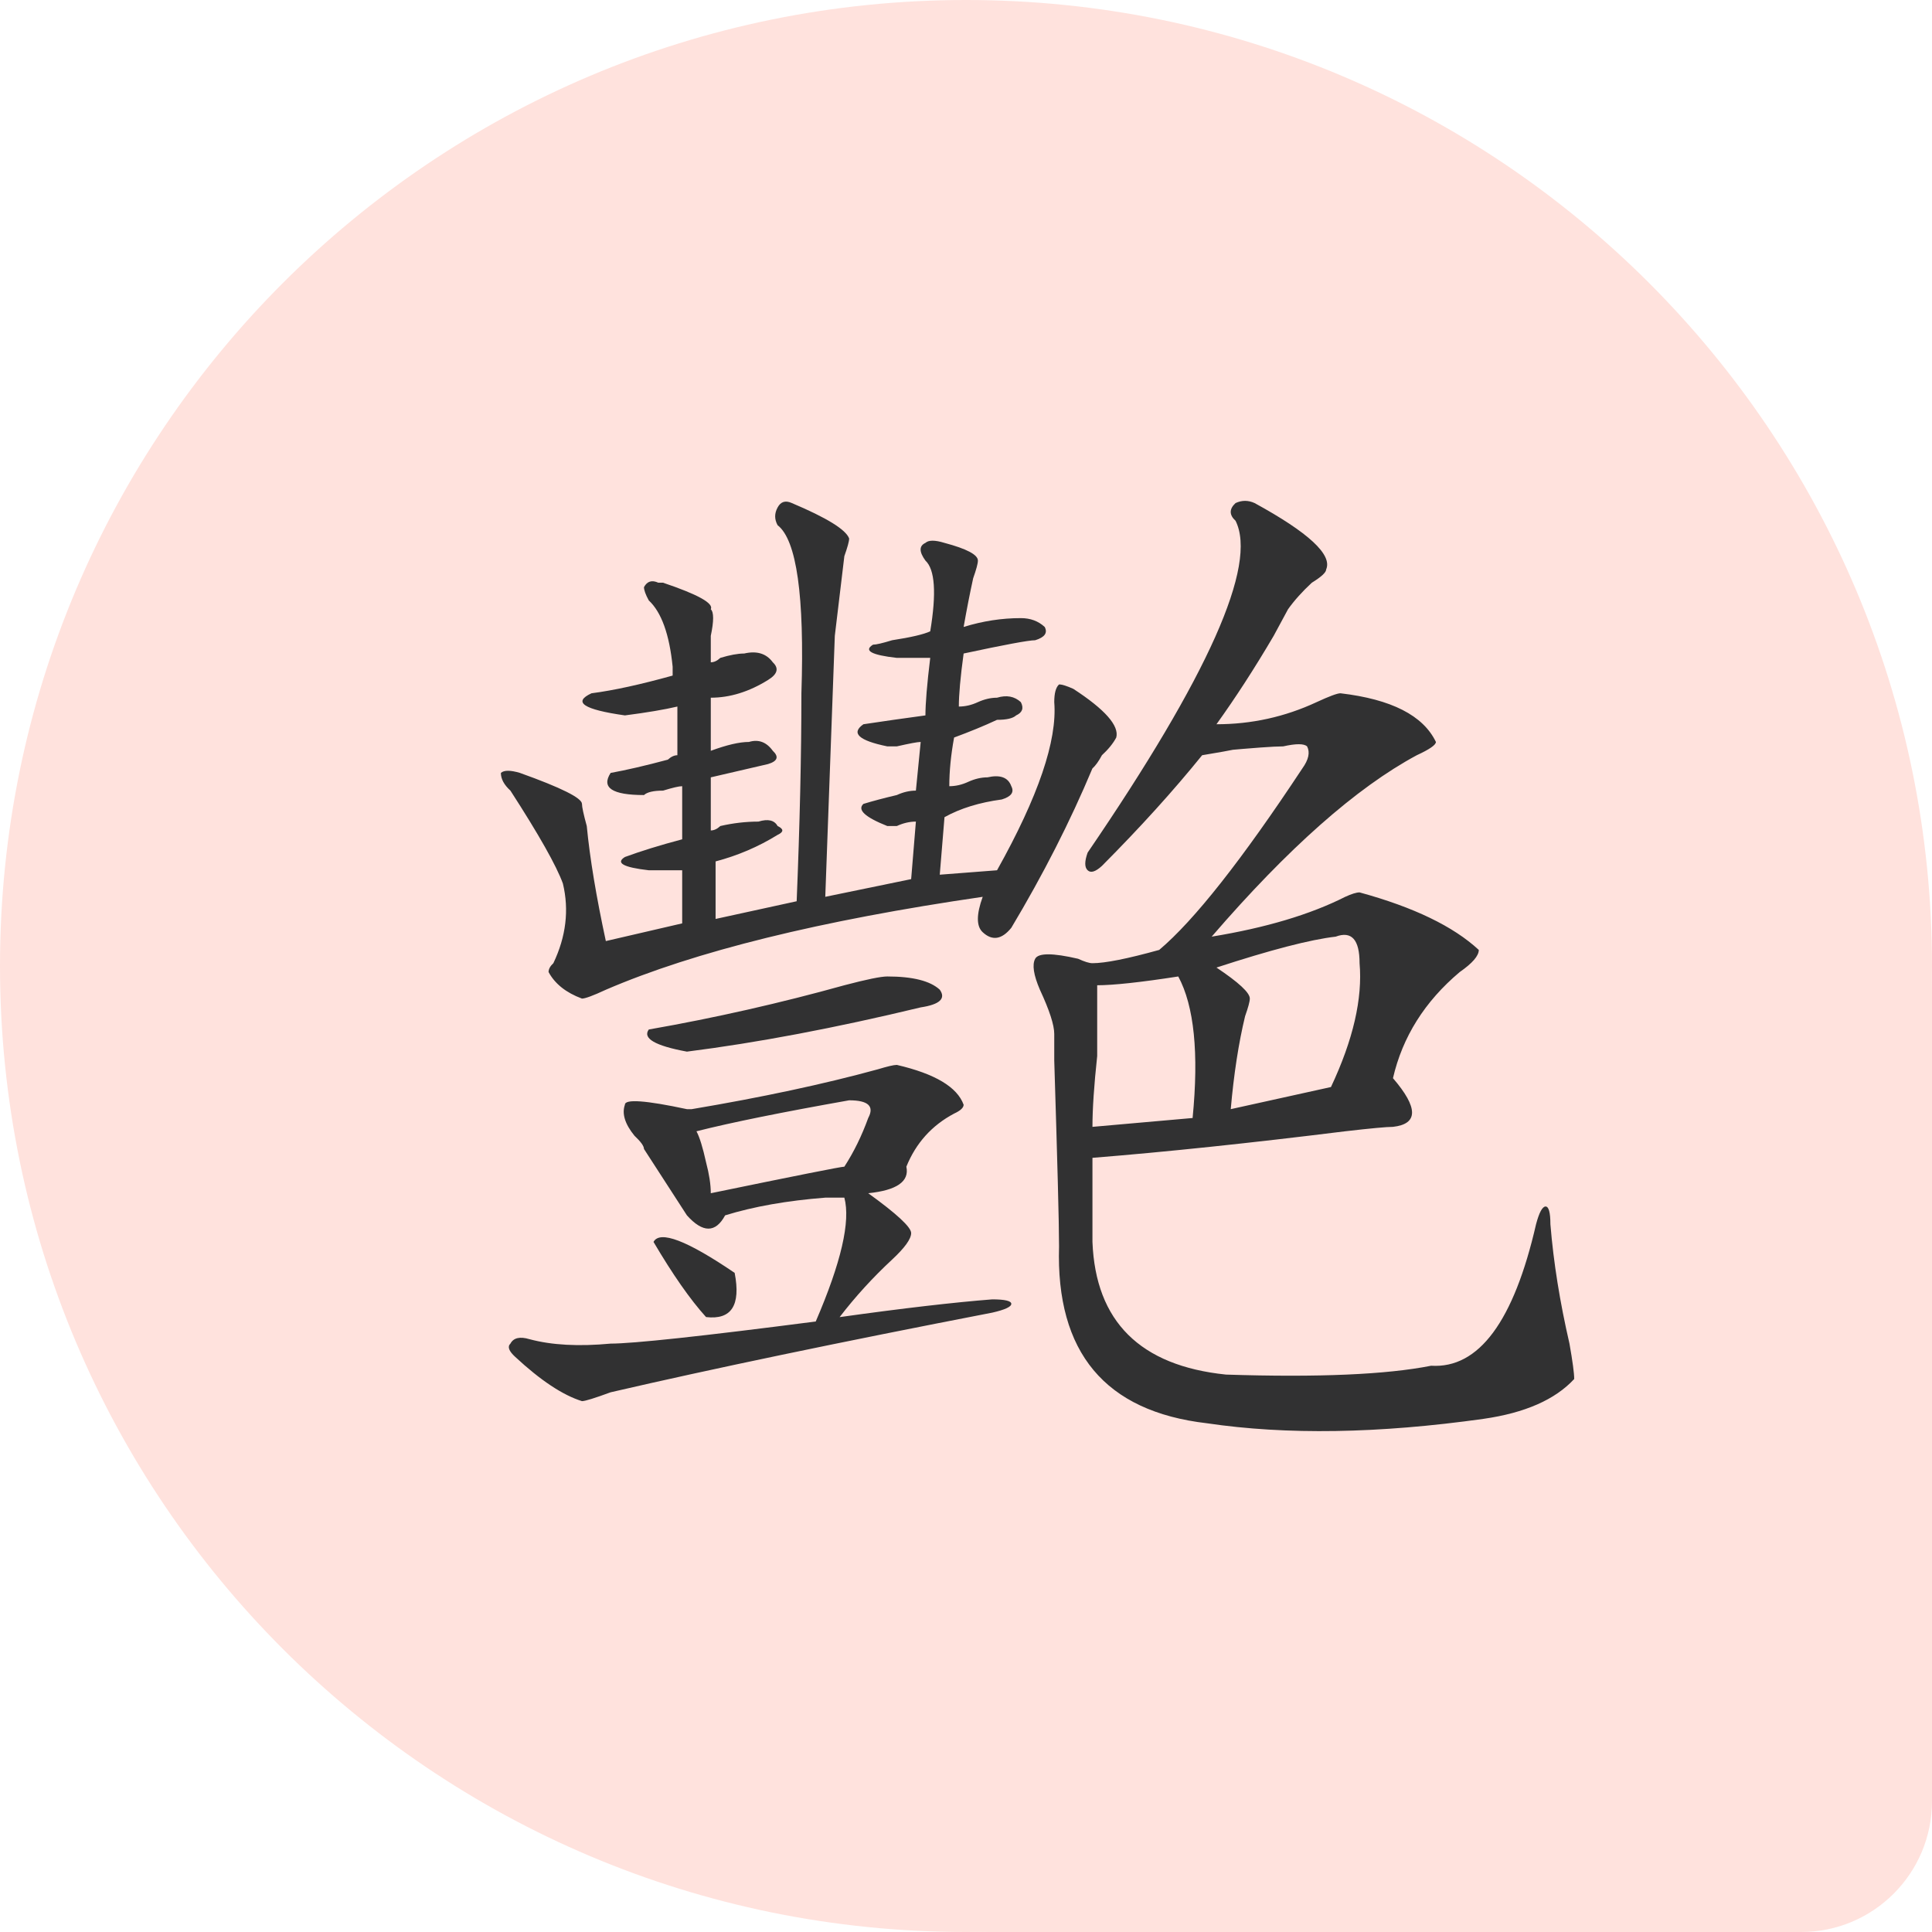 <svg width="31" height="31" viewBox="0 0 31 31" fill="none" xmlns="http://www.w3.org/2000/svg">
<path d="M15.5 31C24.06 31 31 24.06 31 15.5C31 6.94 24.06 0 15.5 0C6.94 0 0 6.94 0 15.5C0 24.06 6.94 31 15.5 31Z" fill="#FFE2DD"/>
<path d="M28.9 13.778H15.878C14.718 13.778 13.778 14.718 13.778 15.878V28.9C13.778 30.06 14.718 31 15.878 31H28.9C30.06 31 31 30.06 31 28.9V15.878C31 14.718 30.06 13.778 28.9 13.778Z" fill="#FFE2DD"/>
<path d="M12.706 8.072C13.267 8.309 13.573 8.498 13.625 8.64C13.625 8.688 13.598 8.782 13.548 8.924C13.497 9.35 13.445 9.776 13.395 10.202L13.242 14.39L14.62 14.106L14.696 13.183C14.594 13.183 14.492 13.207 14.39 13.254C14.339 13.254 14.287 13.254 14.237 13.254C13.88 13.112 13.752 12.994 13.854 12.899C14.008 12.852 14.186 12.805 14.39 12.757C14.492 12.71 14.594 12.686 14.696 12.686L14.773 11.905C14.722 11.905 14.593 11.93 14.39 11.976H14.237C13.778 11.882 13.65 11.763 13.854 11.621C14.161 11.575 14.492 11.527 14.849 11.479C14.849 11.291 14.874 10.982 14.926 10.556C14.721 10.556 14.543 10.556 14.39 10.556C13.981 10.51 13.854 10.439 14.008 10.344C14.058 10.344 14.161 10.32 14.314 10.273C14.62 10.226 14.823 10.178 14.926 10.13C15.028 9.516 15.002 9.137 14.849 8.995C14.746 8.853 14.746 8.759 14.849 8.711C14.9 8.664 15.002 8.664 15.155 8.711C15.512 8.806 15.691 8.901 15.691 8.995C15.691 9.043 15.665 9.137 15.615 9.279C15.563 9.516 15.512 9.776 15.462 10.06C15.768 9.965 16.074 9.918 16.38 9.918C16.533 9.918 16.66 9.965 16.763 10.06C16.813 10.155 16.763 10.226 16.61 10.273C16.507 10.273 16.124 10.344 15.462 10.486C15.41 10.865 15.385 11.149 15.385 11.337C15.487 11.337 15.588 11.314 15.691 11.266C15.793 11.22 15.895 11.195 15.998 11.195C16.151 11.149 16.277 11.172 16.38 11.266C16.43 11.362 16.405 11.433 16.304 11.479C16.252 11.527 16.151 11.55 15.998 11.55C15.793 11.646 15.563 11.74 15.309 11.834C15.257 12.118 15.232 12.379 15.232 12.615C15.334 12.615 15.435 12.592 15.538 12.544C15.64 12.498 15.742 12.473 15.844 12.473C16.048 12.427 16.176 12.473 16.227 12.615C16.277 12.711 16.227 12.781 16.074 12.828C15.716 12.876 15.41 12.97 15.155 13.112L15.079 14.035L15.998 13.964C16.66 12.781 16.966 11.882 16.916 11.266C16.916 11.124 16.941 11.03 16.993 10.982C17.043 10.982 17.119 11.007 17.222 11.053C17.732 11.385 17.961 11.646 17.911 11.834C17.86 11.93 17.783 12.024 17.681 12.118C17.63 12.214 17.579 12.285 17.528 12.331C17.171 13.183 16.737 14.035 16.227 14.887C16.074 15.076 15.921 15.1 15.768 14.958C15.665 14.863 15.665 14.674 15.768 14.39C13.165 14.769 11.149 15.266 9.721 15.881C9.517 15.976 9.389 16.023 9.338 16.023C9.082 15.928 8.904 15.786 8.802 15.597C8.802 15.55 8.828 15.502 8.879 15.455C9.082 15.029 9.134 14.603 9.032 14.177C8.929 13.893 8.649 13.396 8.19 12.686C8.087 12.592 8.037 12.498 8.037 12.402C8.087 12.356 8.19 12.356 8.343 12.402C9.006 12.639 9.338 12.805 9.338 12.899C9.338 12.947 9.363 13.065 9.415 13.254C9.465 13.775 9.568 14.39 9.721 15.1L10.946 14.816V13.964C10.793 13.964 10.613 13.964 10.41 13.964C10.001 13.917 9.874 13.846 10.027 13.751C10.282 13.657 10.588 13.562 10.946 13.467V12.615C10.894 12.615 10.793 12.639 10.639 12.686C10.486 12.686 10.384 12.71 10.333 12.757C9.823 12.757 9.644 12.639 9.798 12.402C10.052 12.356 10.358 12.285 10.716 12.189C10.766 12.143 10.818 12.118 10.869 12.118V11.337C10.665 11.385 10.384 11.433 10.027 11.479C9.363 11.385 9.185 11.266 9.491 11.124C9.848 11.078 10.282 10.982 10.793 10.84C10.793 10.794 10.793 10.746 10.793 10.698C10.741 10.178 10.613 9.823 10.41 9.634C10.358 9.539 10.333 9.468 10.333 9.421C10.384 9.326 10.46 9.303 10.563 9.35H10.639C11.2 9.539 11.455 9.681 11.405 9.776C11.455 9.823 11.455 9.965 11.405 10.202C11.405 10.391 11.405 10.533 11.405 10.627C11.455 10.627 11.507 10.604 11.558 10.556C11.711 10.51 11.838 10.486 11.941 10.486C12.144 10.439 12.297 10.486 12.4 10.627C12.502 10.723 12.476 10.817 12.323 10.911C12.017 11.101 11.711 11.195 11.405 11.195V12.047C11.66 11.953 11.864 11.905 12.017 11.905C12.17 11.859 12.297 11.905 12.4 12.047C12.502 12.143 12.476 12.214 12.323 12.26C12.119 12.308 11.813 12.379 11.405 12.473V13.325C11.455 13.325 11.507 13.302 11.558 13.254C11.761 13.207 11.966 13.183 12.17 13.183C12.323 13.136 12.425 13.16 12.477 13.254C12.578 13.302 12.578 13.349 12.477 13.396C12.17 13.586 11.838 13.728 11.482 13.822V14.745L12.783 14.461C12.833 13.231 12.859 12.118 12.859 11.124C12.91 9.563 12.783 8.664 12.477 8.427C12.425 8.333 12.425 8.238 12.477 8.143C12.527 8.049 12.603 8.025 12.706 8.072ZM14.39 17.087C15.002 17.229 15.359 17.442 15.462 17.726C15.462 17.774 15.41 17.822 15.309 17.868C14.951 18.058 14.696 18.342 14.543 18.72C14.594 18.957 14.39 19.099 13.931 19.146C14.39 19.477 14.62 19.691 14.62 19.785C14.62 19.88 14.517 20.022 14.314 20.211C14.008 20.495 13.726 20.803 13.472 21.134C14.492 20.991 15.309 20.897 15.921 20.849C16.124 20.849 16.227 20.874 16.227 20.921C16.227 20.968 16.124 21.016 15.921 21.062C13.472 21.536 11.43 21.962 9.798 22.34C9.542 22.434 9.389 22.482 9.338 22.482C9.032 22.387 8.675 22.151 8.267 21.772C8.164 21.678 8.139 21.607 8.19 21.559C8.24 21.465 8.343 21.442 8.496 21.488C8.853 21.584 9.287 21.607 9.798 21.559C10.154 21.559 11.252 21.442 13.089 21.204C13.497 20.258 13.65 19.596 13.548 19.217C13.445 19.217 13.344 19.217 13.242 19.217C12.63 19.265 12.094 19.359 11.635 19.501C11.482 19.785 11.277 19.785 11.022 19.501C10.869 19.265 10.64 18.91 10.333 18.436C10.333 18.389 10.282 18.319 10.18 18.223C10.027 18.035 9.976 17.868 10.027 17.726C10.027 17.632 10.358 17.655 11.022 17.797H11.099C12.221 17.608 13.216 17.396 14.084 17.158C14.237 17.112 14.339 17.087 14.39 17.087ZM14.237 15.668C14.645 15.668 14.926 15.739 15.079 15.88C15.181 16.022 15.079 16.118 14.773 16.164C13.395 16.496 12.144 16.732 11.022 16.874C10.512 16.78 10.307 16.661 10.41 16.519C11.482 16.331 12.527 16.093 13.548 15.809C13.905 15.715 14.134 15.668 14.237 15.668ZM10.486 19.927C10.588 19.738 11.022 19.903 11.788 20.424C11.889 20.945 11.736 21.181 11.329 21.133C11.072 20.849 10.793 20.448 10.486 19.927ZM13.625 17.655C12.553 17.845 11.736 18.01 11.175 18.152C11.226 18.247 11.277 18.413 11.329 18.649C11.379 18.839 11.405 19.004 11.405 19.146C12.783 18.862 13.497 18.72 13.548 18.72C13.701 18.484 13.828 18.223 13.931 17.939C14.033 17.75 13.931 17.655 13.625 17.655ZM20.131 8.072C20.998 8.546 21.381 8.901 21.279 9.137C21.279 9.184 21.203 9.255 21.049 9.35C20.896 9.492 20.768 9.634 20.667 9.776C20.615 9.871 20.539 10.013 20.437 10.202C20.131 10.723 19.825 11.195 19.519 11.621C20.079 11.621 20.615 11.504 21.126 11.266C21.329 11.172 21.457 11.124 21.509 11.124C22.324 11.22 22.835 11.479 23.04 11.905C23.04 11.953 22.937 12.024 22.733 12.118C21.764 12.639 20.667 13.609 19.442 15.029C20.309 14.887 21.023 14.674 21.585 14.39C21.687 14.343 21.764 14.319 21.815 14.319C22.682 14.556 23.319 14.863 23.728 15.242C23.728 15.337 23.626 15.455 23.422 15.597C22.86 16.07 22.504 16.638 22.351 17.3C22.759 17.774 22.759 18.035 22.351 18.081C22.248 18.081 21.993 18.105 21.585 18.152C20.054 18.342 18.702 18.484 17.529 18.578C17.529 18.815 17.529 19.265 17.529 19.927C17.579 21.204 18.294 21.914 19.672 22.056C21.151 22.104 22.248 22.056 22.963 21.914C23.728 21.962 24.289 21.204 24.647 19.643C24.697 19.454 24.749 19.359 24.8 19.359C24.85 19.359 24.877 19.454 24.877 19.643C24.927 20.258 25.03 20.897 25.183 21.559C25.233 21.843 25.259 22.033 25.259 22.127C24.953 22.458 24.468 22.671 23.805 22.766C22.121 23.003 20.64 23.026 19.366 22.837C17.732 22.648 16.941 21.701 16.993 19.998C16.993 19.619 16.966 18.626 16.916 17.016V16.59C16.916 16.448 16.84 16.212 16.686 15.881C16.584 15.644 16.559 15.479 16.61 15.384C16.66 15.289 16.89 15.289 17.299 15.384C17.401 15.431 17.477 15.455 17.529 15.455C17.732 15.455 18.089 15.384 18.6 15.242C19.161 14.769 19.926 13.799 20.896 12.331C20.998 12.189 21.023 12.072 20.973 11.976C20.922 11.93 20.794 11.93 20.59 11.976C20.437 11.976 20.105 12.001 19.595 12.047C19.951 12.001 19.85 12.024 19.289 12.118C18.83 12.686 18.294 13.278 17.682 13.893C17.579 13.988 17.502 14.012 17.452 13.964C17.401 13.917 17.401 13.822 17.452 13.68C19.391 10.841 20.181 9.066 19.825 8.356C19.722 8.262 19.722 8.167 19.825 8.072C19.926 8.025 20.028 8.025 20.131 8.072ZM18.906 15.668C18.294 15.763 17.86 15.809 17.605 15.809C17.605 16.047 17.605 16.425 17.605 16.945C17.554 17.419 17.529 17.797 17.529 18.081L19.136 17.939C19.238 16.899 19.161 16.141 18.906 15.668ZM21.432 15.029C21.023 15.076 20.386 15.242 19.519 15.525C19.875 15.763 20.054 15.928 20.054 16.022C20.054 16.07 20.028 16.164 19.978 16.306C19.875 16.732 19.798 17.229 19.748 17.797L21.356 17.442C21.712 16.686 21.865 16.022 21.815 15.454C21.815 15.076 21.687 14.934 21.432 15.029Z" fill="#313132"/>
</svg>
